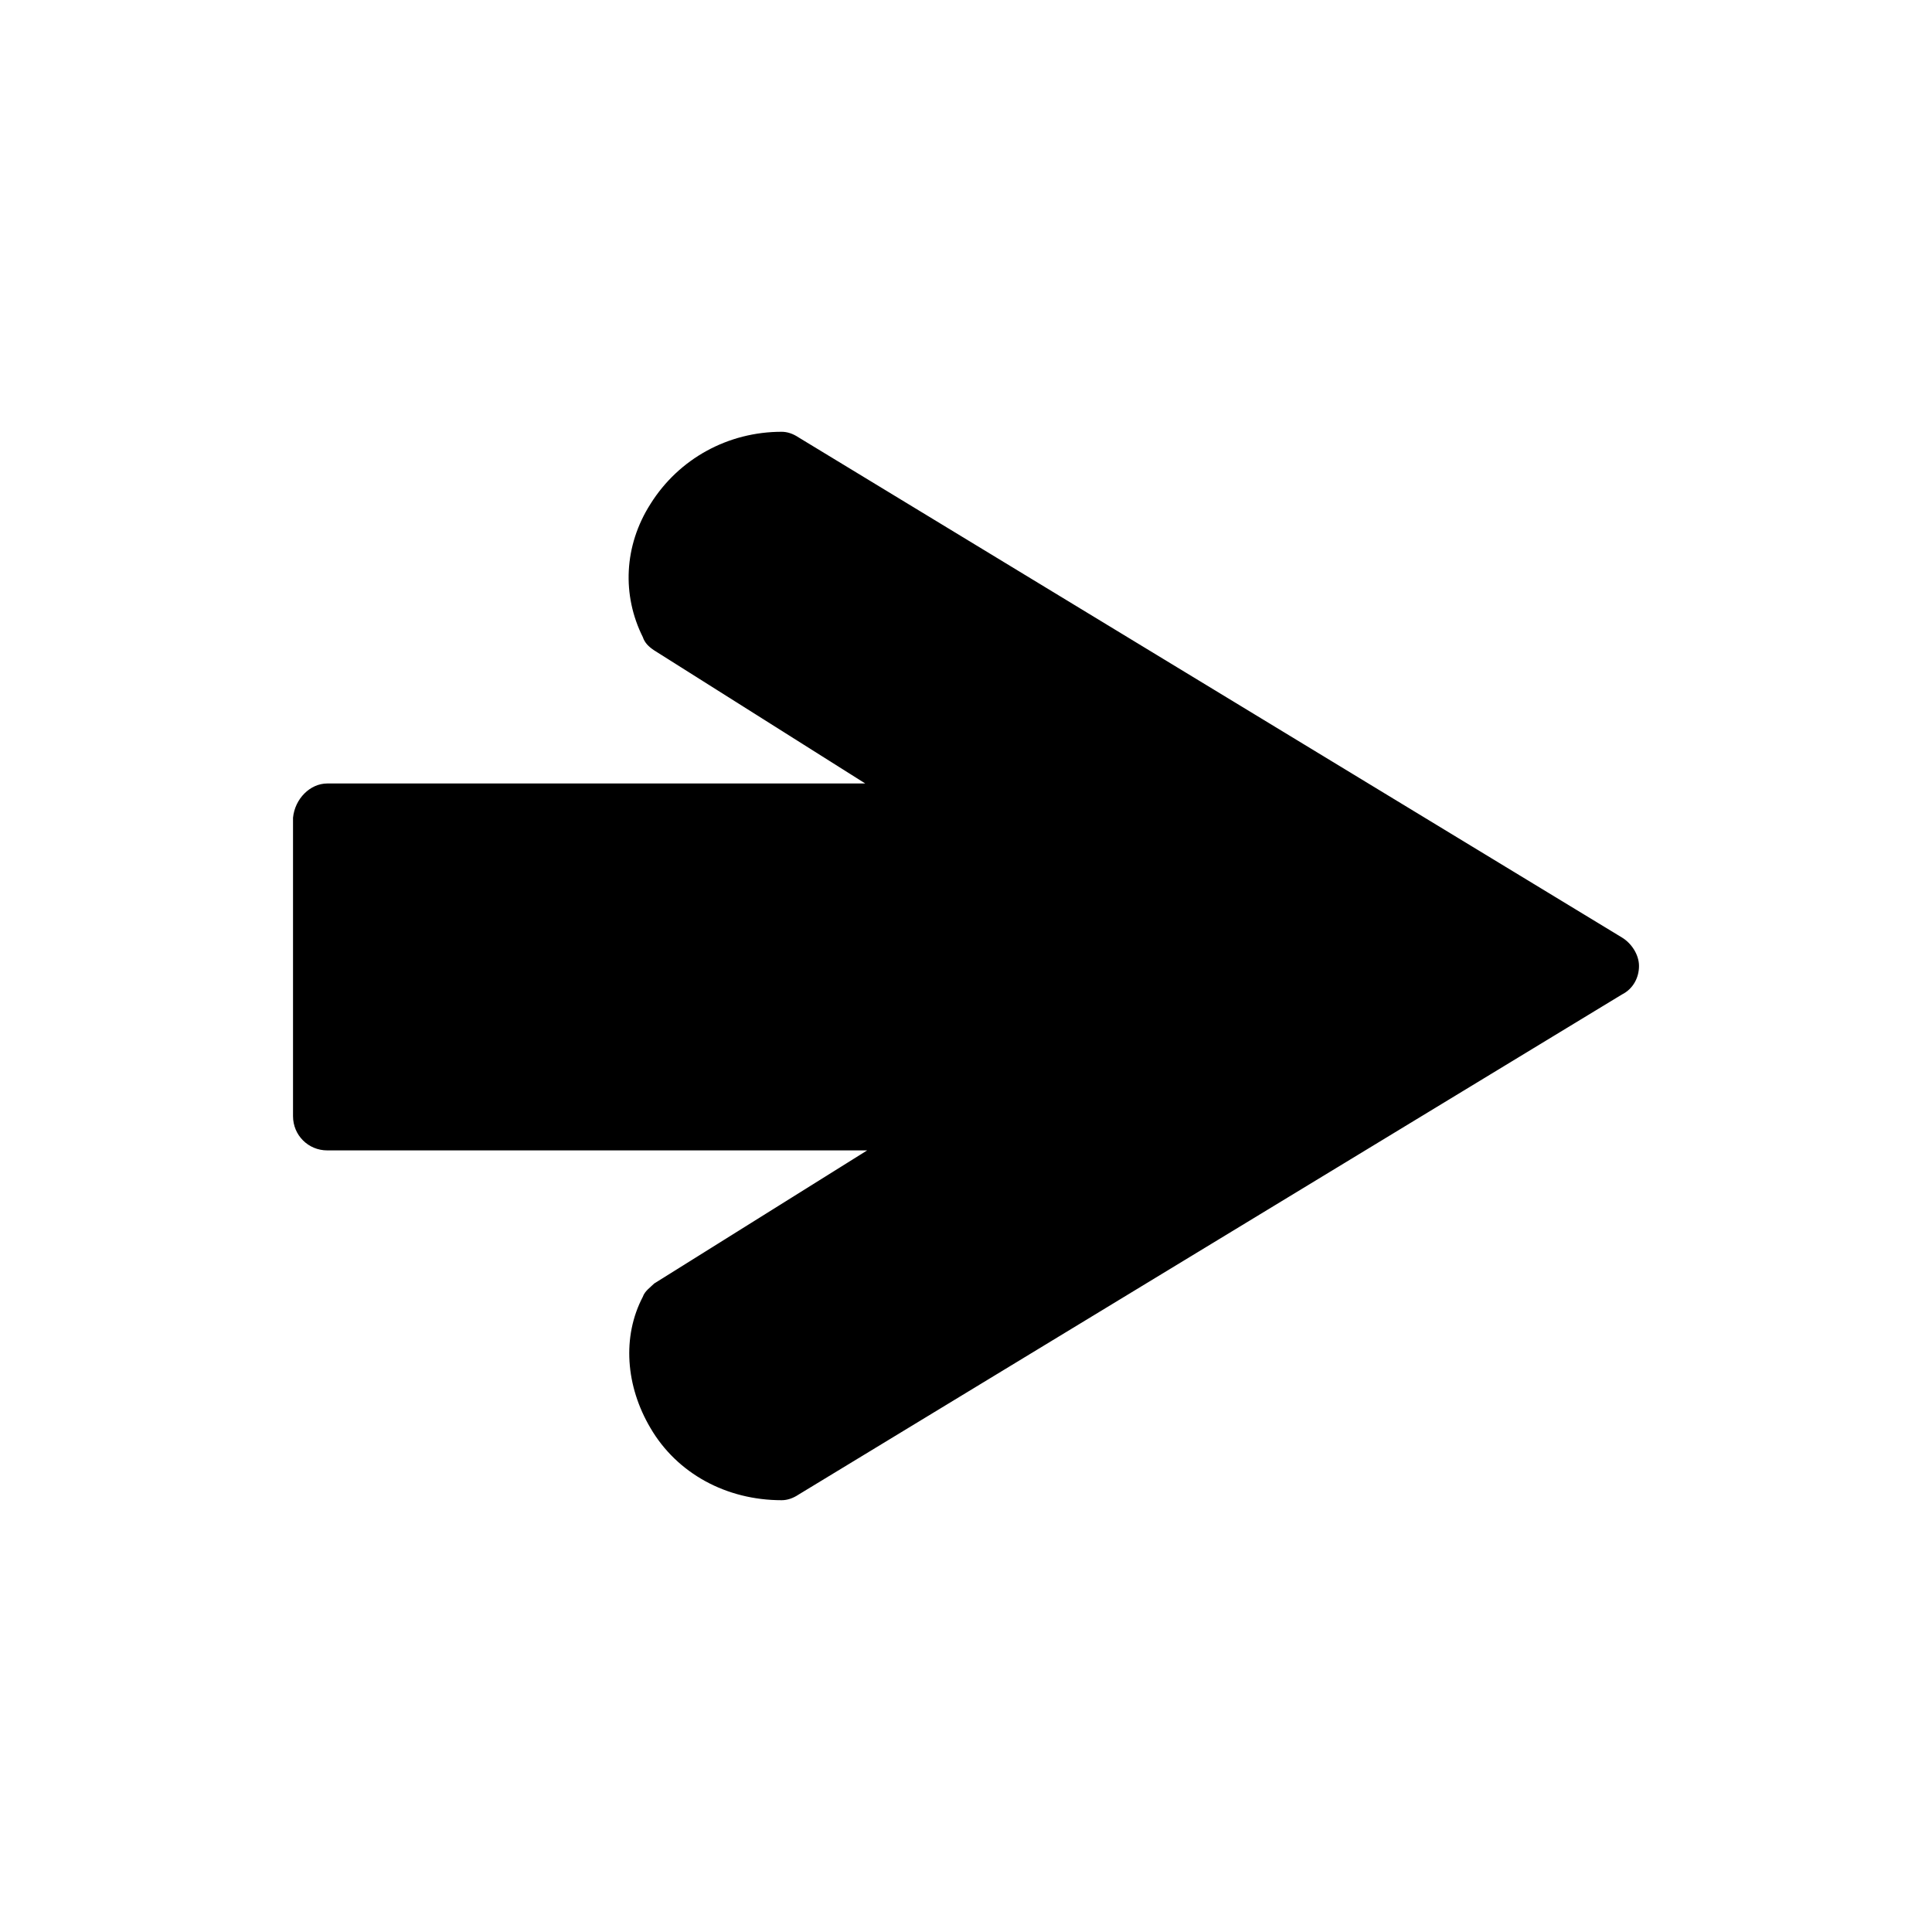 <?xml version="1.0" encoding="UTF-8"?>
<!-- The Best Svg Icon site in the world: iconSvg.co, Visit us! https://iconsvg.co -->
<svg fill="#000000" width="800px" height="800px" version="1.1" viewBox="144 144 512 512" xmlns="http://www.w3.org/2000/svg">
 <path d="m230.72 351.63h142.58l-55.922-35.266c-1.512-1.008-2.519-2.016-3.023-3.527-5.543-11.082-5.039-24.184 2.016-35.266 7.559-12.09 20.656-19.145 34.762-19.145 1.512 0 3.023 0.504 4.535 1.512l218.15 132.5c2.519 1.512 4.535 4.535 4.535 7.559s-1.512 6.047-4.535 7.559l-218.15 132.5c-1.512 1.008-3.023 1.512-4.535 1.512-14.609 0-27.711-7.055-34.762-19.145-6.551-11.082-7.559-24.184-2.016-34.762 0.504-1.512 2.016-2.519 3.023-3.527l56.426-35.266-143.08-0.004c-5.039 0-9.07-4.031-9.07-9.07v-79.094c0.504-5.039 4.535-9.07 9.07-9.07z"/>
</svg>